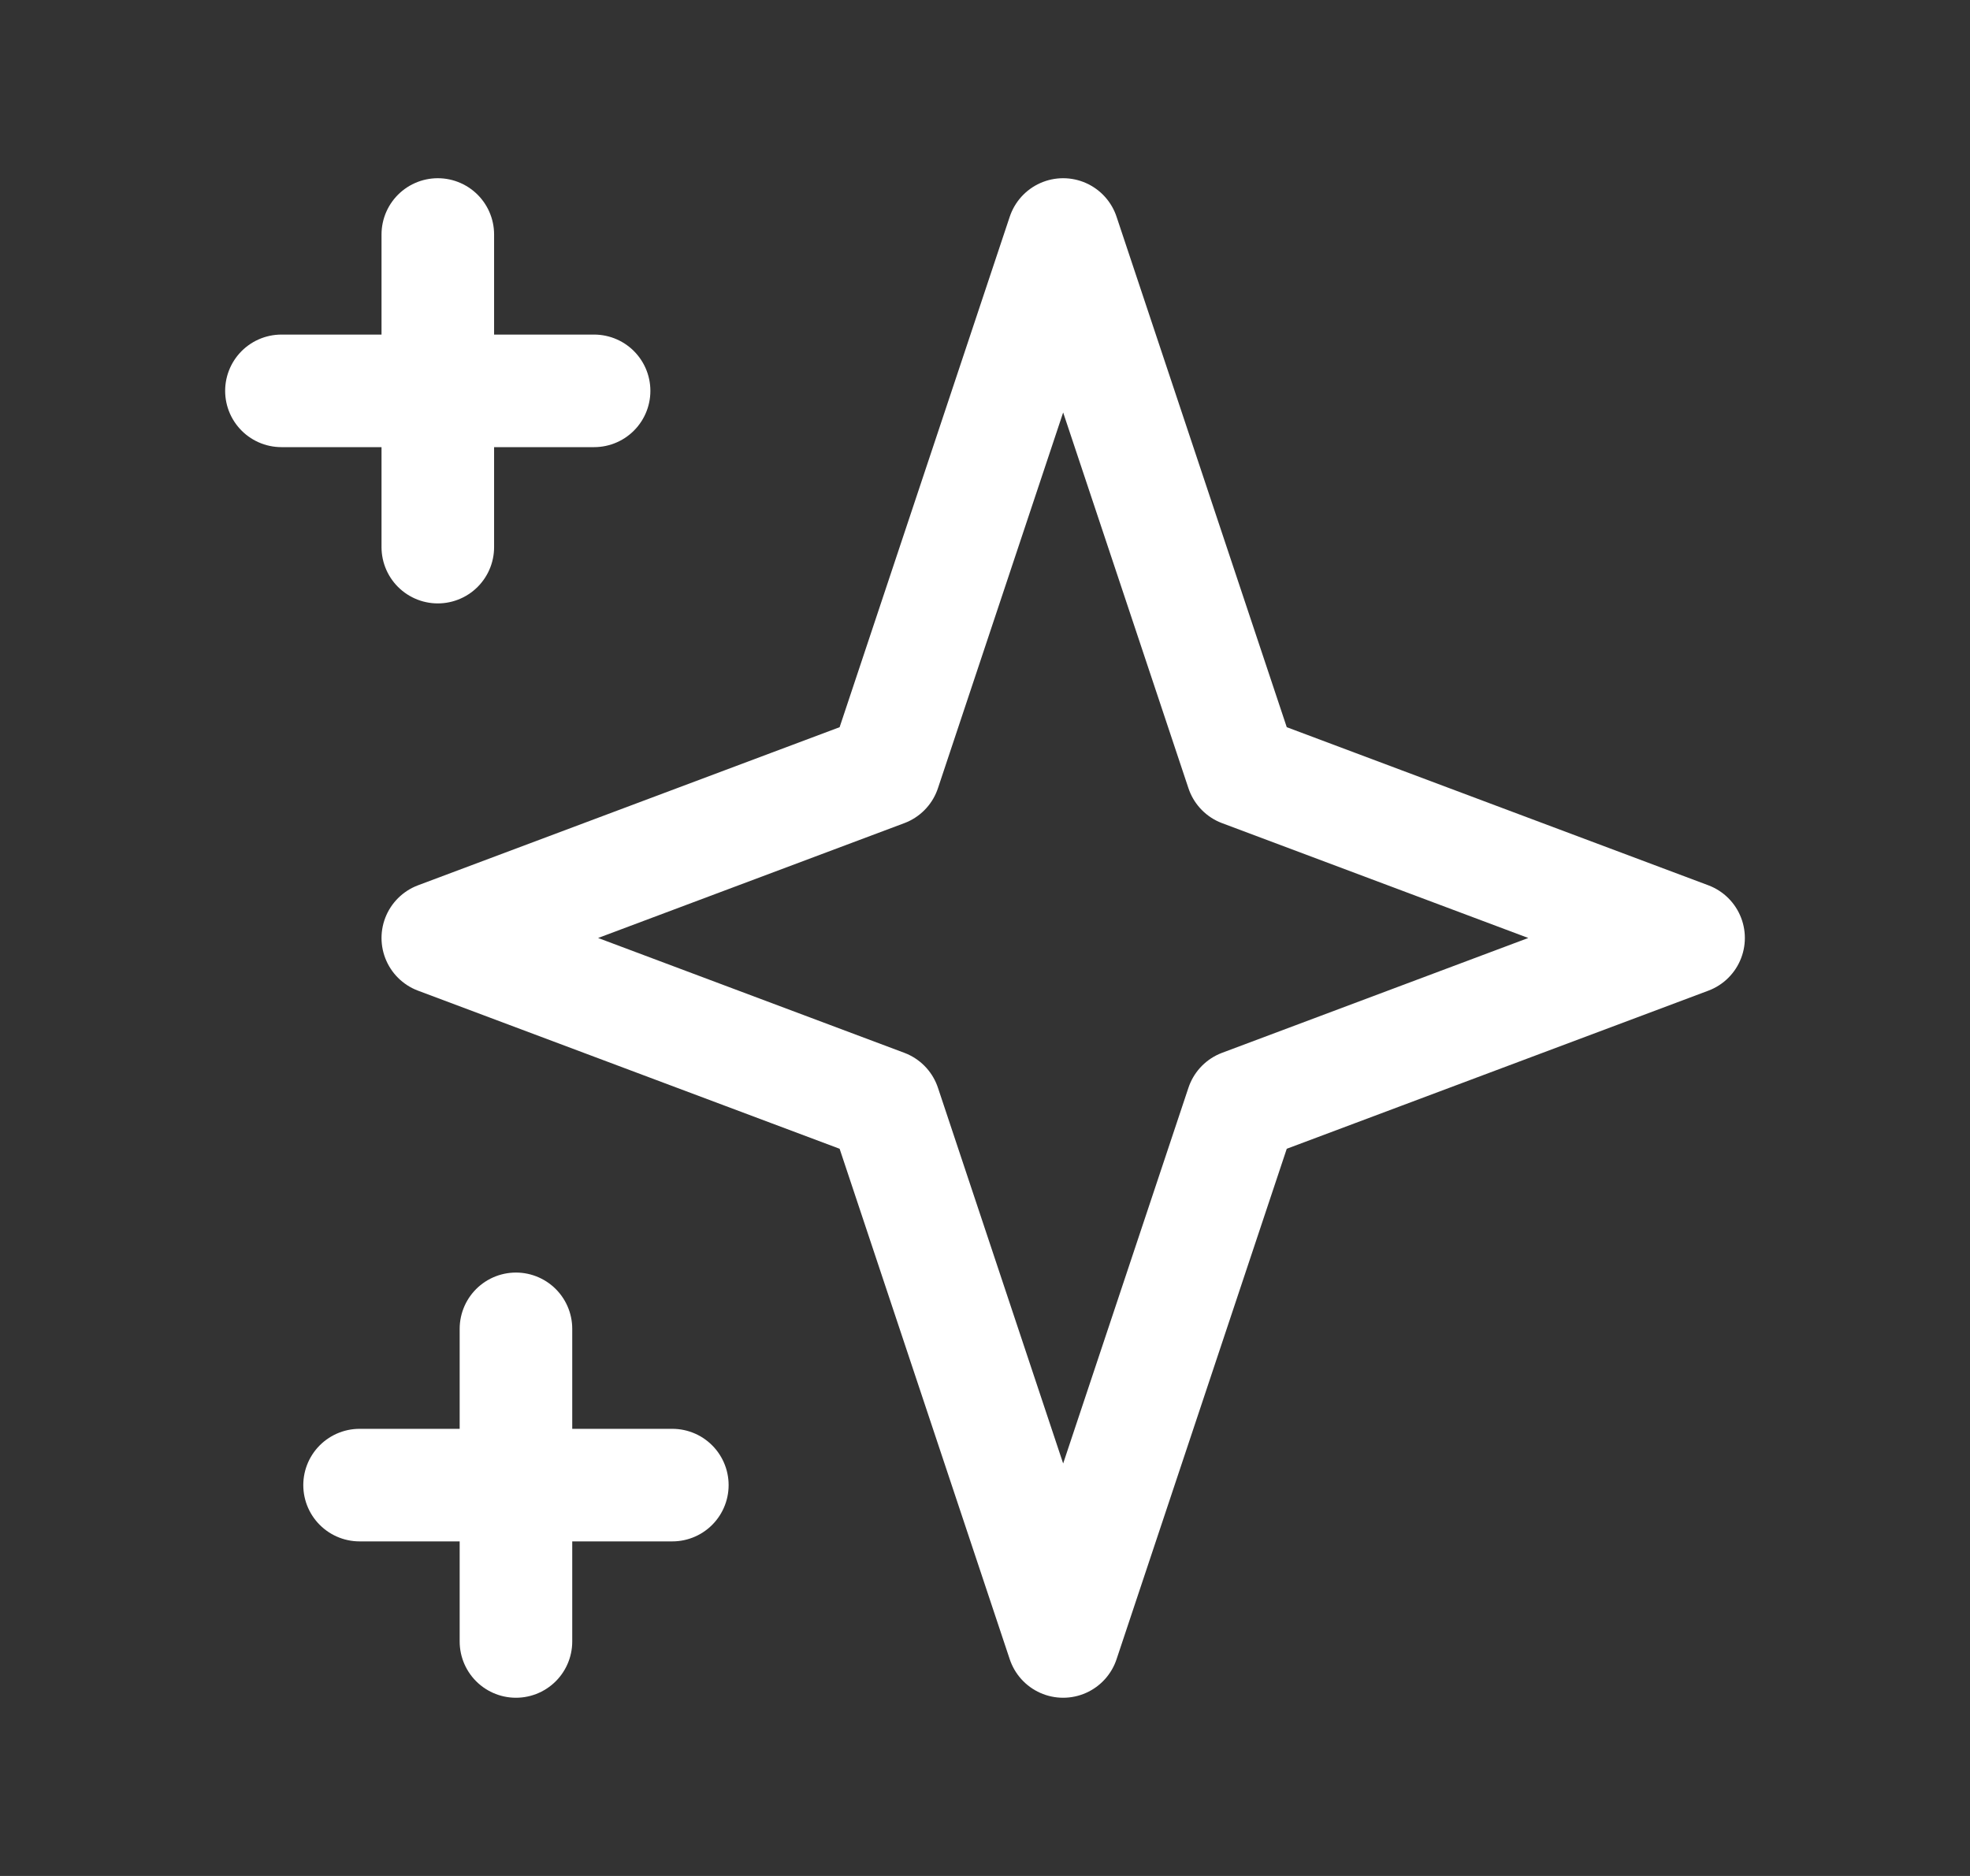 <svg width="21" height="20" viewBox="0 0 21 20" fill="none" xmlns="http://www.w3.org/2000/svg">
<rect x="0" y="0" width="21" height="20" fill="#333333" stroke="none"/>
<path d="M4.667 2.5V5.833M3 4.167H6.333M5.5 14.167V17.5M3.833 15.833H7.167M11.333 2.5L13.238 8.214L18 10L13.238 11.786L11.333 17.5L9.429 11.786L4.667 10L9.429 8.214L11.333 2.5Z" stroke="white" stroke-width="1.2" stroke-linecap="round" stroke-linejoin="round"/>
</svg>

